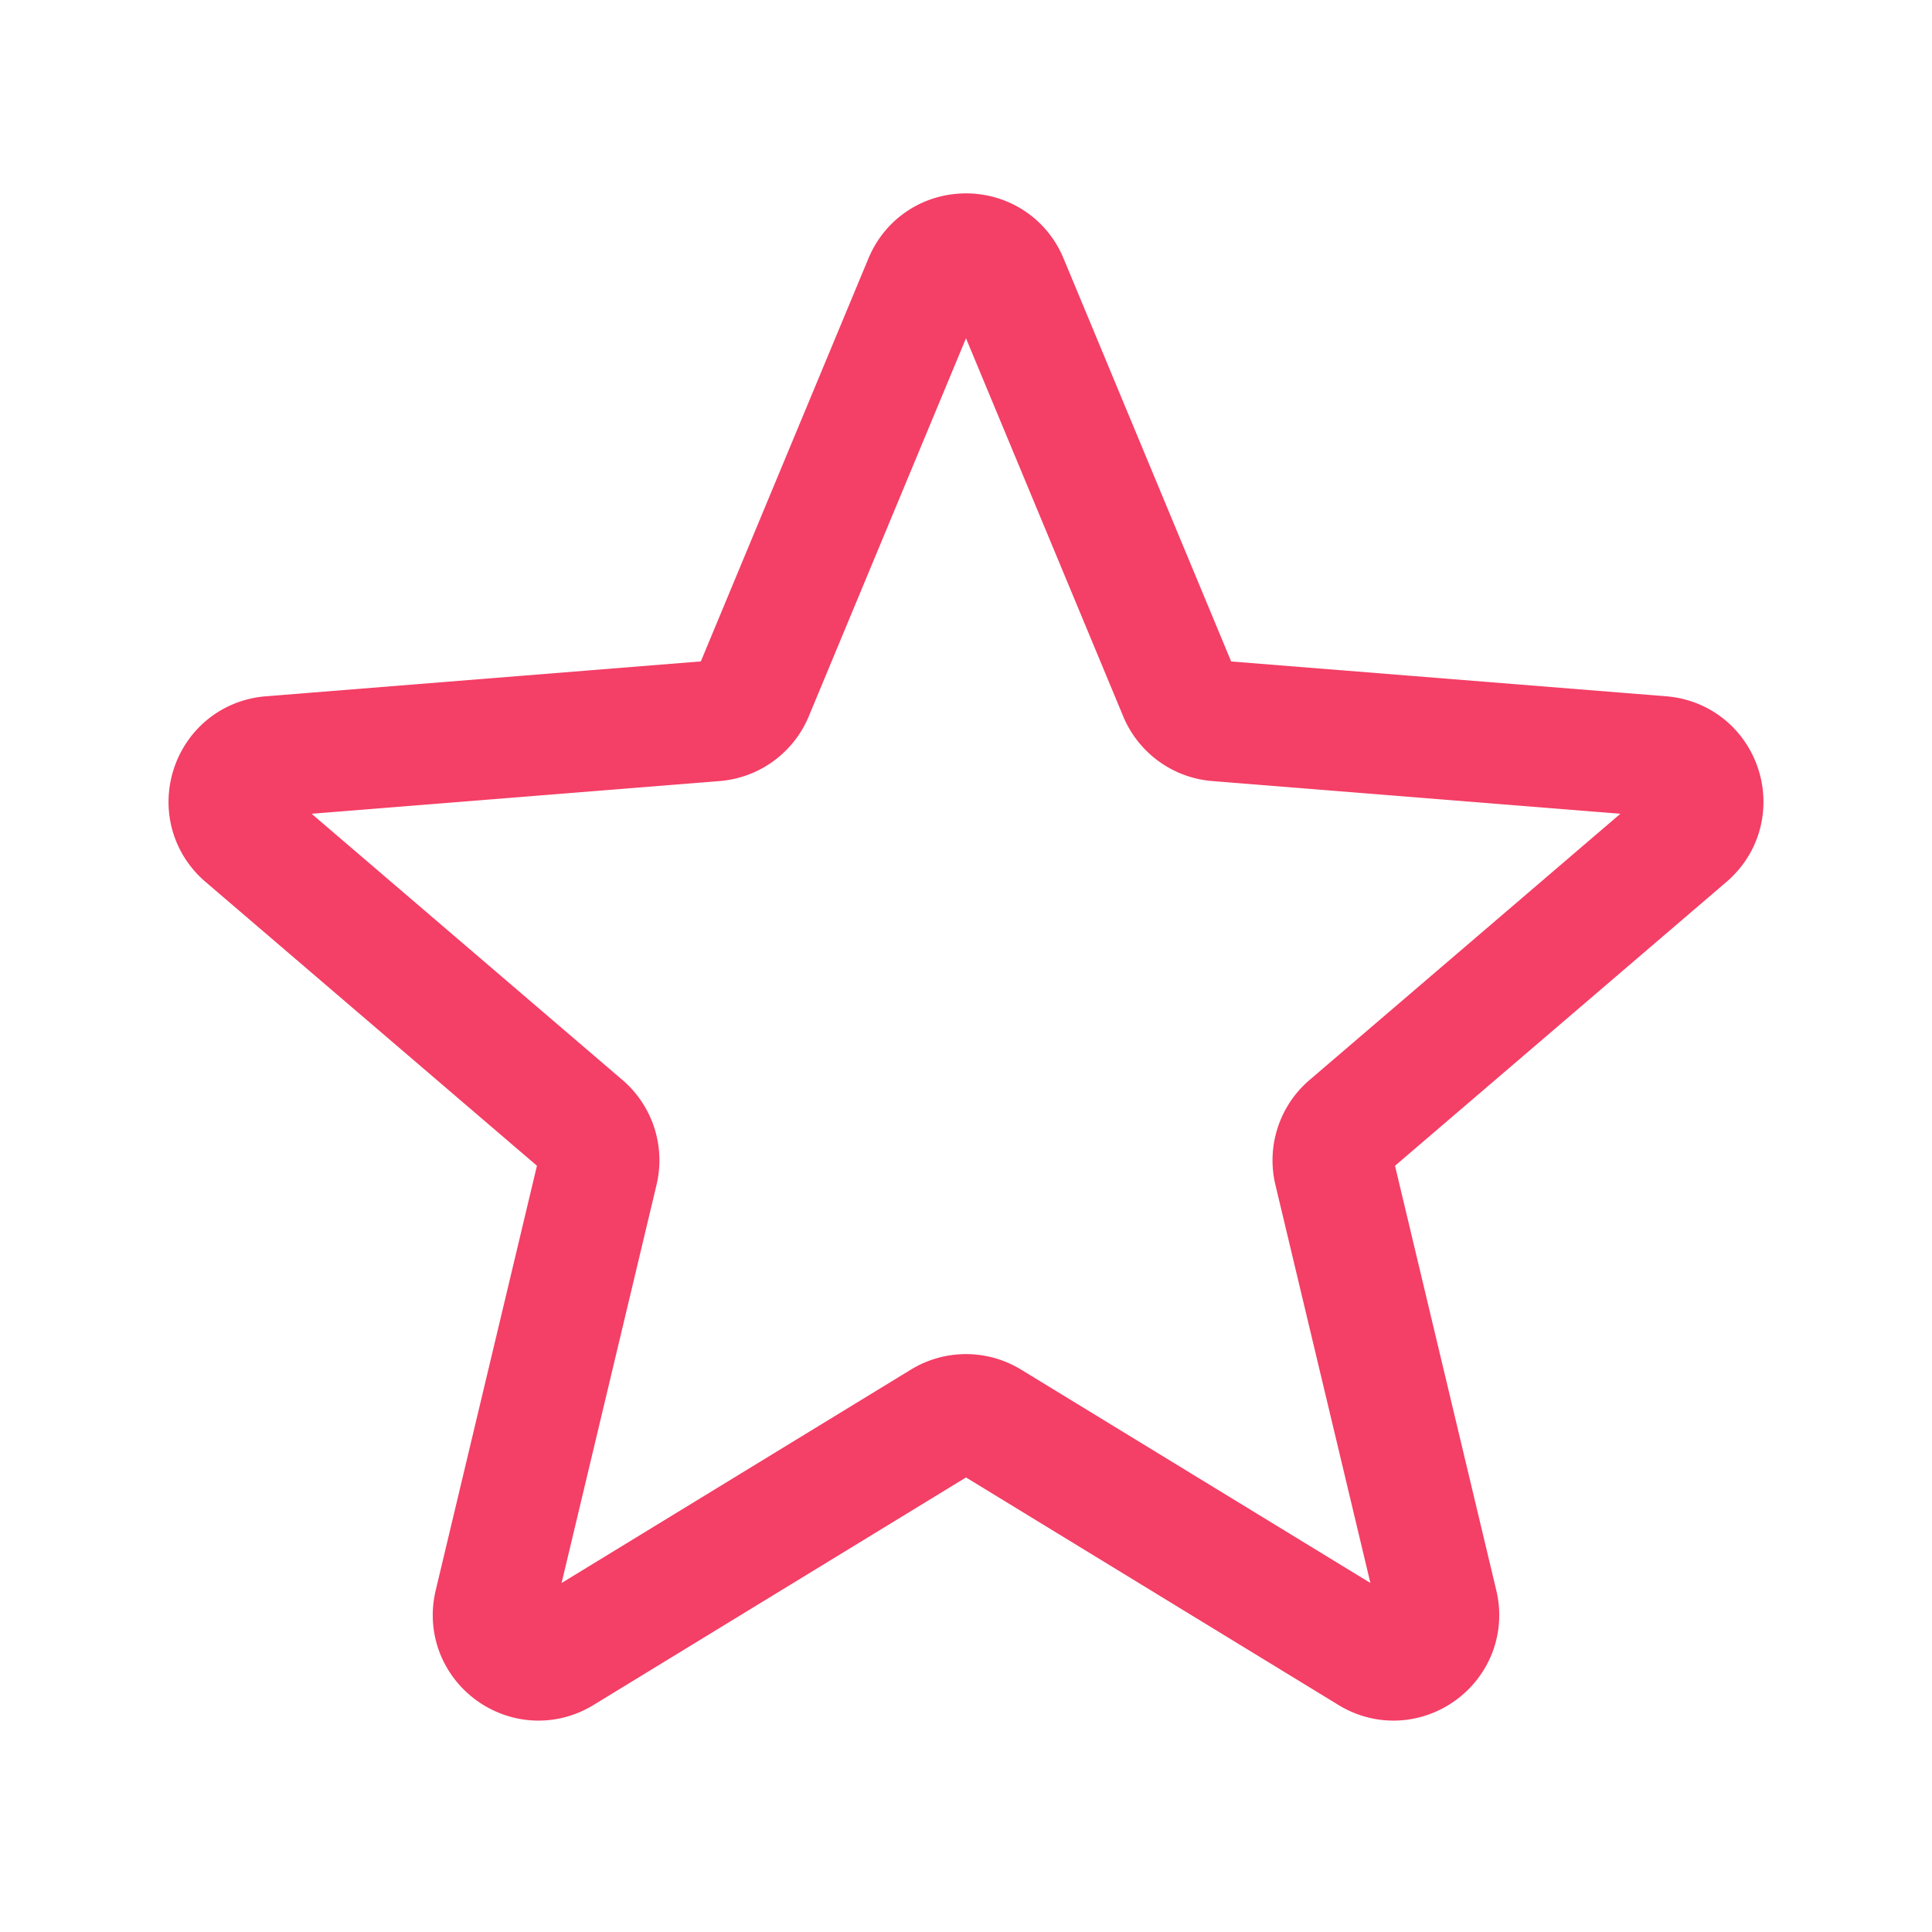 <svg xmlns="http://www.w3.org/2000/svg" viewBox="0 0 40 40" fill="none">
  <path stroke="#f43f66" stroke-linecap="round" stroke-linejoin="round" stroke-width="2.5" d="M19.134 5.831c.32-.77 1.412-.77 1.732 0l3.543 8.52c.135.324.44.546.79.574l9.198.737c.831.067 1.168 1.104.535 1.647l-7.008 6.002a.937.937 0 00-.302.93l2.141 8.974c.194.811-.689 1.453-1.4 1.018l-7.874-4.81a.937.937 0 00-.978 0l-7.874 4.81c-.711.435-1.594-.207-1.4-1.018l2.14-8.975a.938.938 0 00-.301-.929l-7.008-6.002c-.633-.543-.296-1.58.535-1.647l9.197-.737a.938.938 0 00.791-.575l3.543-8.519z"/>
</svg>